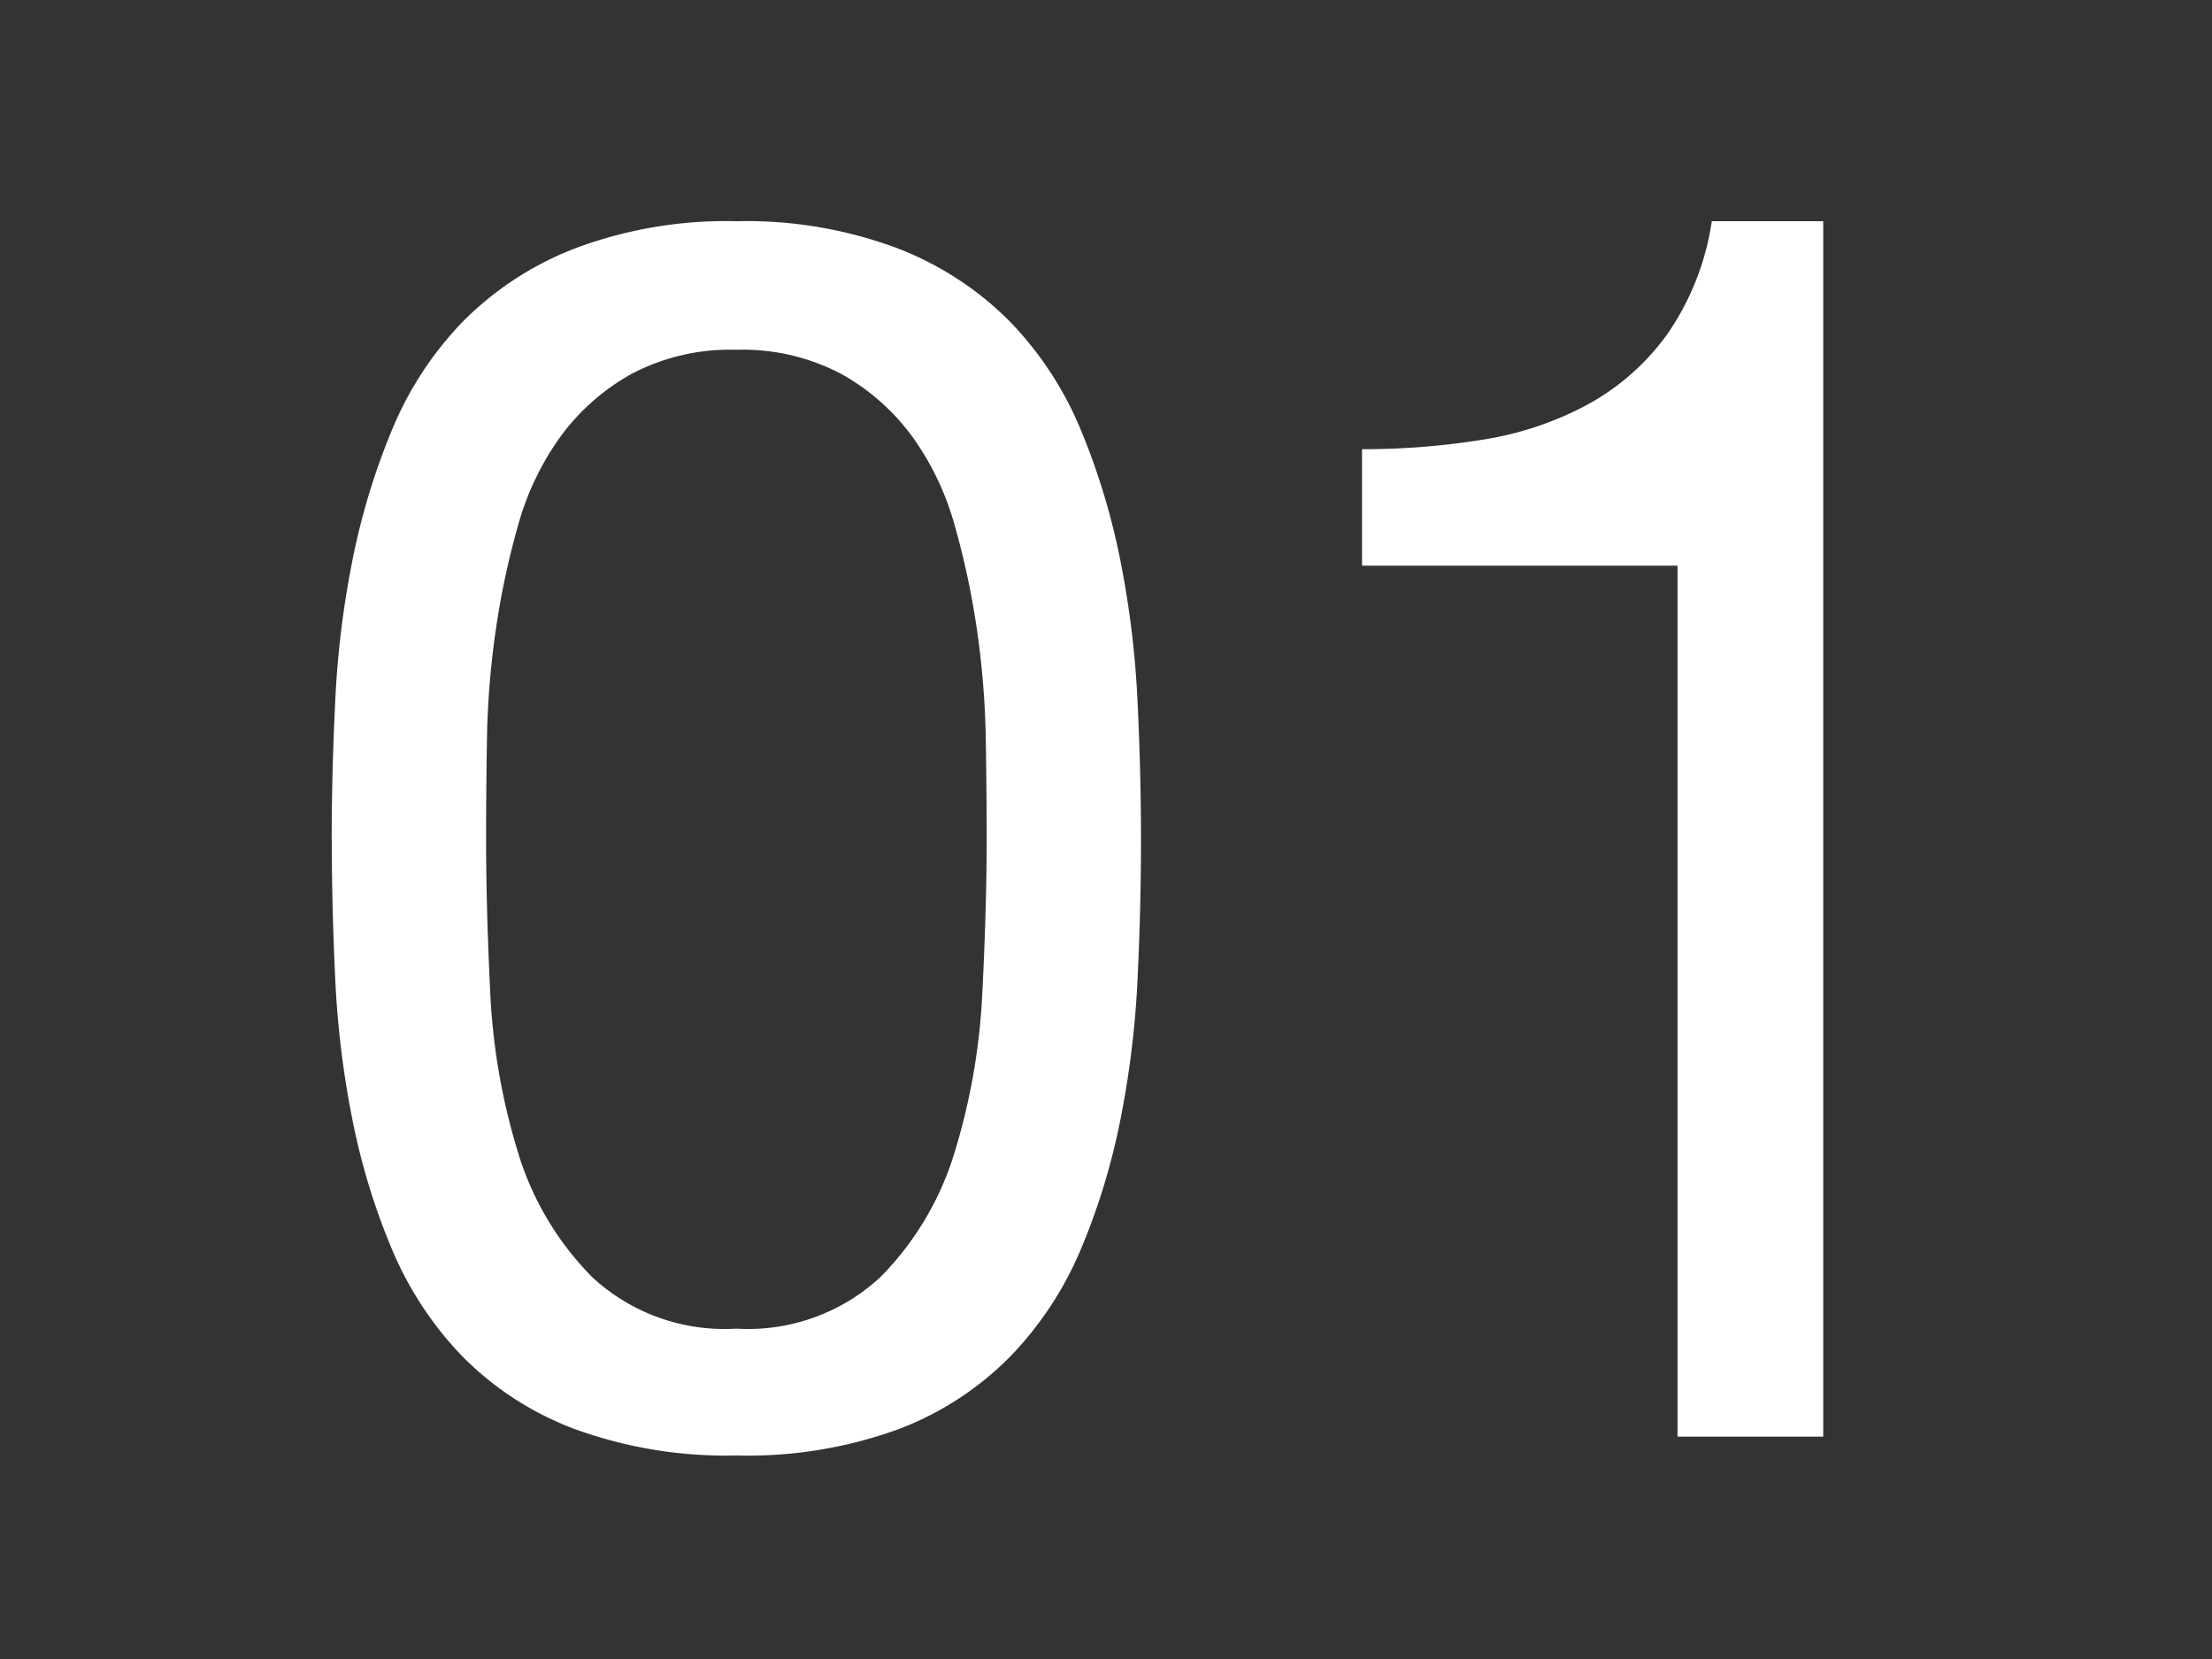 <svg xmlns="http://www.w3.org/2000/svg" xmlns:xlink="http://www.w3.org/1999/xlink" width="80" height="60" viewBox="0 0 80 60">
  <rect x="0" y="0" width="80" height="60" fill="#333333" stroke="none"/>
  <defs>
    <clipPath id="clip-path">
      <rect id="長方形_23422" data-name="長方形 23422" width="80" height="60" transform="translate(16745 -5960)" fill="none" stroke="#707070" stroke-width="1"/>
    </clipPath>
  </defs>
  <g id="num-1" transform="translate(-16745 5960)" clip-path="url(#clip-path)">
    <path id="パス_9408" data-name="パス 9408" d="M8.184-21.638q0-1.612.031-3.565a31.082,31.082,0,0,1,.31-3.906,29.032,29.032,0,0,1,.806-3.813,10.106,10.106,0,0,1,1.55-3.255,7.986,7.986,0,0,1,2.573-2.263,7.637,7.637,0,0,1,3.782-.868,7.637,7.637,0,0,1,3.782.868,7.986,7.986,0,0,1,2.573,2.263,10.106,10.106,0,0,1,1.55,3.255,29.032,29.032,0,0,1,.806,3.813,31.082,31.082,0,0,1,.31,3.906q.031,1.953.031,3.565,0,2.48-.155,5.549a23.361,23.361,0,0,1-.992,5.766,10.889,10.889,0,0,1-2.7,4.557,7.041,7.041,0,0,1-5.208,1.86,7.041,7.041,0,0,1-5.208-1.86,10.889,10.889,0,0,1-2.7-4.557,23.361,23.361,0,0,1-.992-5.766Q8.184-19.158,8.184-21.638Zm-5.58.062q0,2.418.124,5.022a34.177,34.177,0,0,0,.62,5.084A24.173,24.173,0,0,0,4.774-6.789,12.6,12.6,0,0,0,7.316-2.914,11.24,11.24,0,0,0,11.377-.279a16.035,16.035,0,0,0,5.859.961,15.979,15.979,0,0,0,5.89-.961,11.29,11.29,0,0,0,4.03-2.635A12.6,12.6,0,0,0,29.7-6.789a24.173,24.173,0,0,0,1.426-4.681,34.177,34.177,0,0,0,.62-5.084q.124-2.6.124-5.022T31.744-26.6a34.177,34.177,0,0,0-.62-5.084A24.93,24.93,0,0,0,29.7-36.394,12.5,12.5,0,0,0,27.156-40.3a11.578,11.578,0,0,0-4.061-2.666,15.584,15.584,0,0,0-5.859-.992,15.584,15.584,0,0,0-5.859.992A11.578,11.578,0,0,0,7.316-40.3a12.5,12.5,0,0,0-2.542,3.906,24.929,24.929,0,0,0-1.426,4.712,34.177,34.177,0,0,0-.62,5.084Q2.6-23.994,2.6-21.576ZM56.544,0V-43.958h-4.03A9.664,9.664,0,0,1,50.9-39.866a8.7,8.7,0,0,1-2.883,2.542,11.85,11.85,0,0,1-3.813,1.271,27.14,27.14,0,0,1-4.34.341V-31.5H51.274V0Z" transform="translate(16754.396 -5908.042)" fill="#fff"/>
  </g>
</svg>

